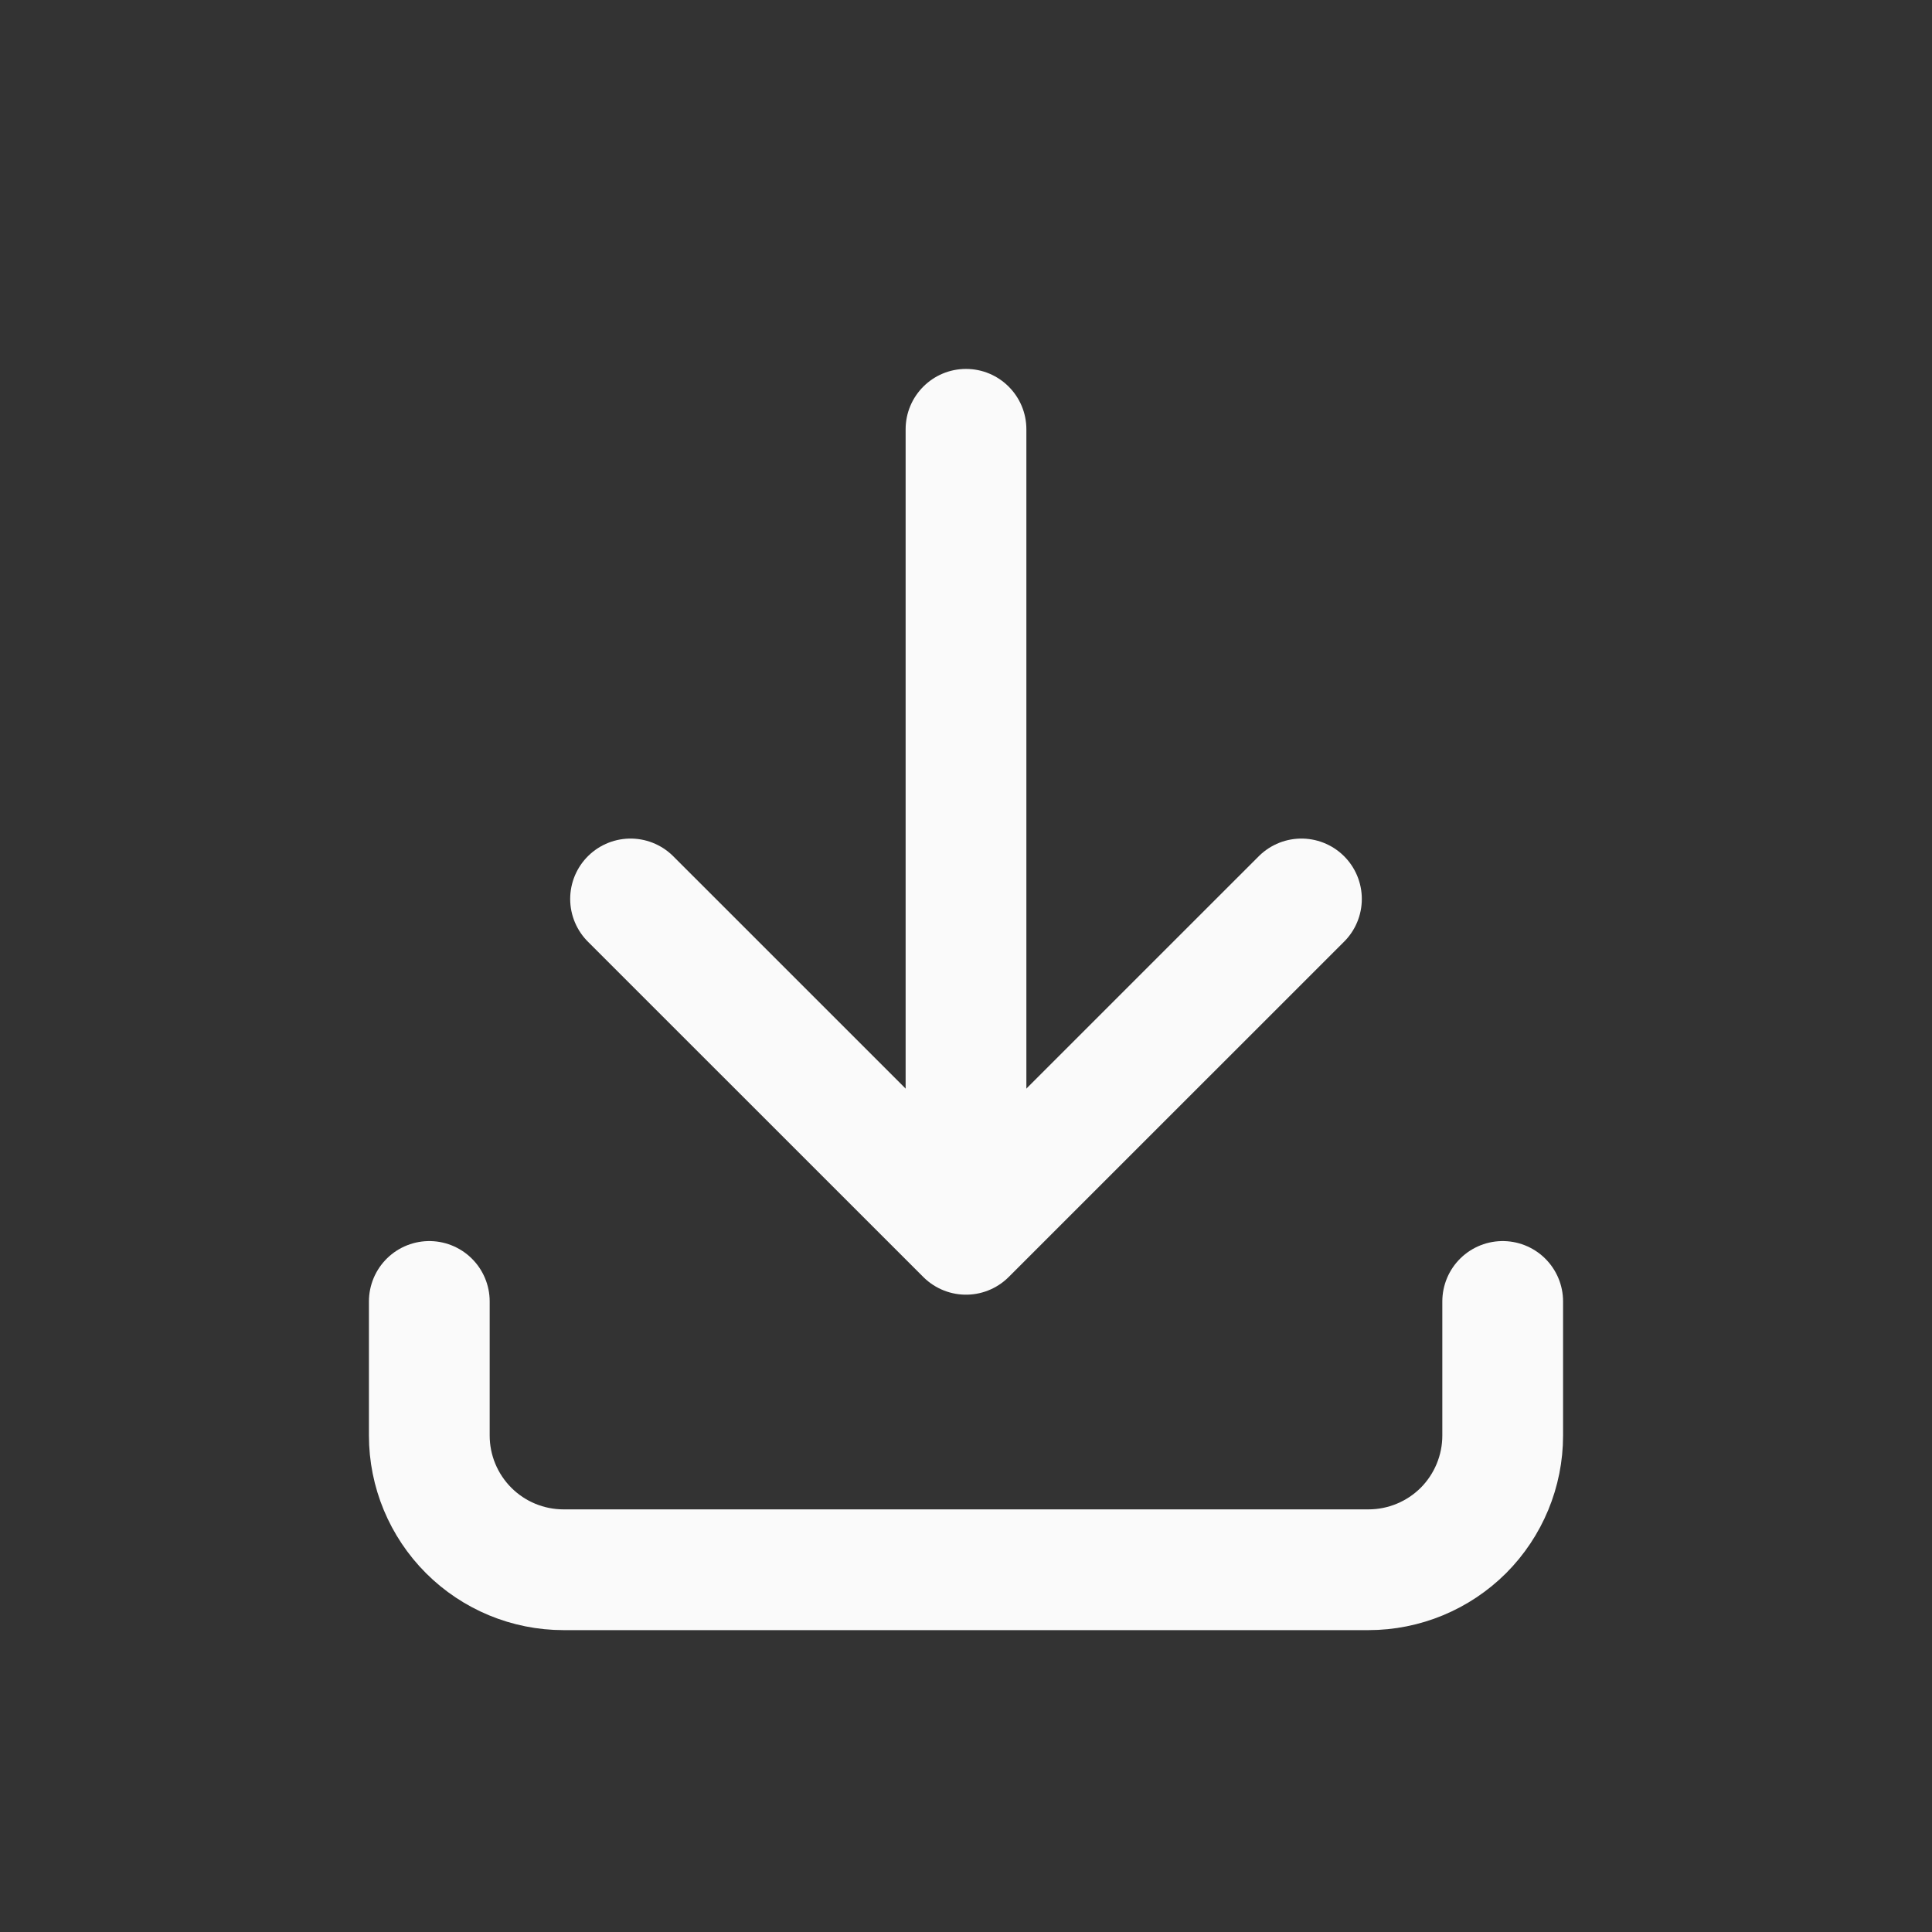<svg width="24" height="24" viewBox="0 0 24 24" fill="none" xmlns="http://www.w3.org/2000/svg">
<rect x="0" y="0" width="24" height="24" fill="#333333" stroke="none"/>
<path d="M5.333 16.167V17.833C5.333 18.275 5.509 18.699 5.822 19.012C6.134 19.324 6.558 19.5 7 19.5H17C17.442 19.5 17.866 19.324 18.179 19.012C18.491 18.699 18.667 18.275 18.667 17.833V16.167" stroke="#FAFAFA" stroke-width="1.5" stroke-linecap="round" stroke-linejoin="round"/>
<path d="M7.833 11.167L12 15.333L16.167 11.167" stroke="#FAFAFA" stroke-width="1.5" stroke-linecap="round" stroke-linejoin="round"/>
<path d="M12.75 5.333C12.75 4.919 12.414 4.583 12 4.583C11.586 4.583 11.25 4.919 11.25 5.333H12.75ZM11.25 5.333V15.333H12.75V5.333H11.25Z" fill="#FAFAFA"/>
</svg>
